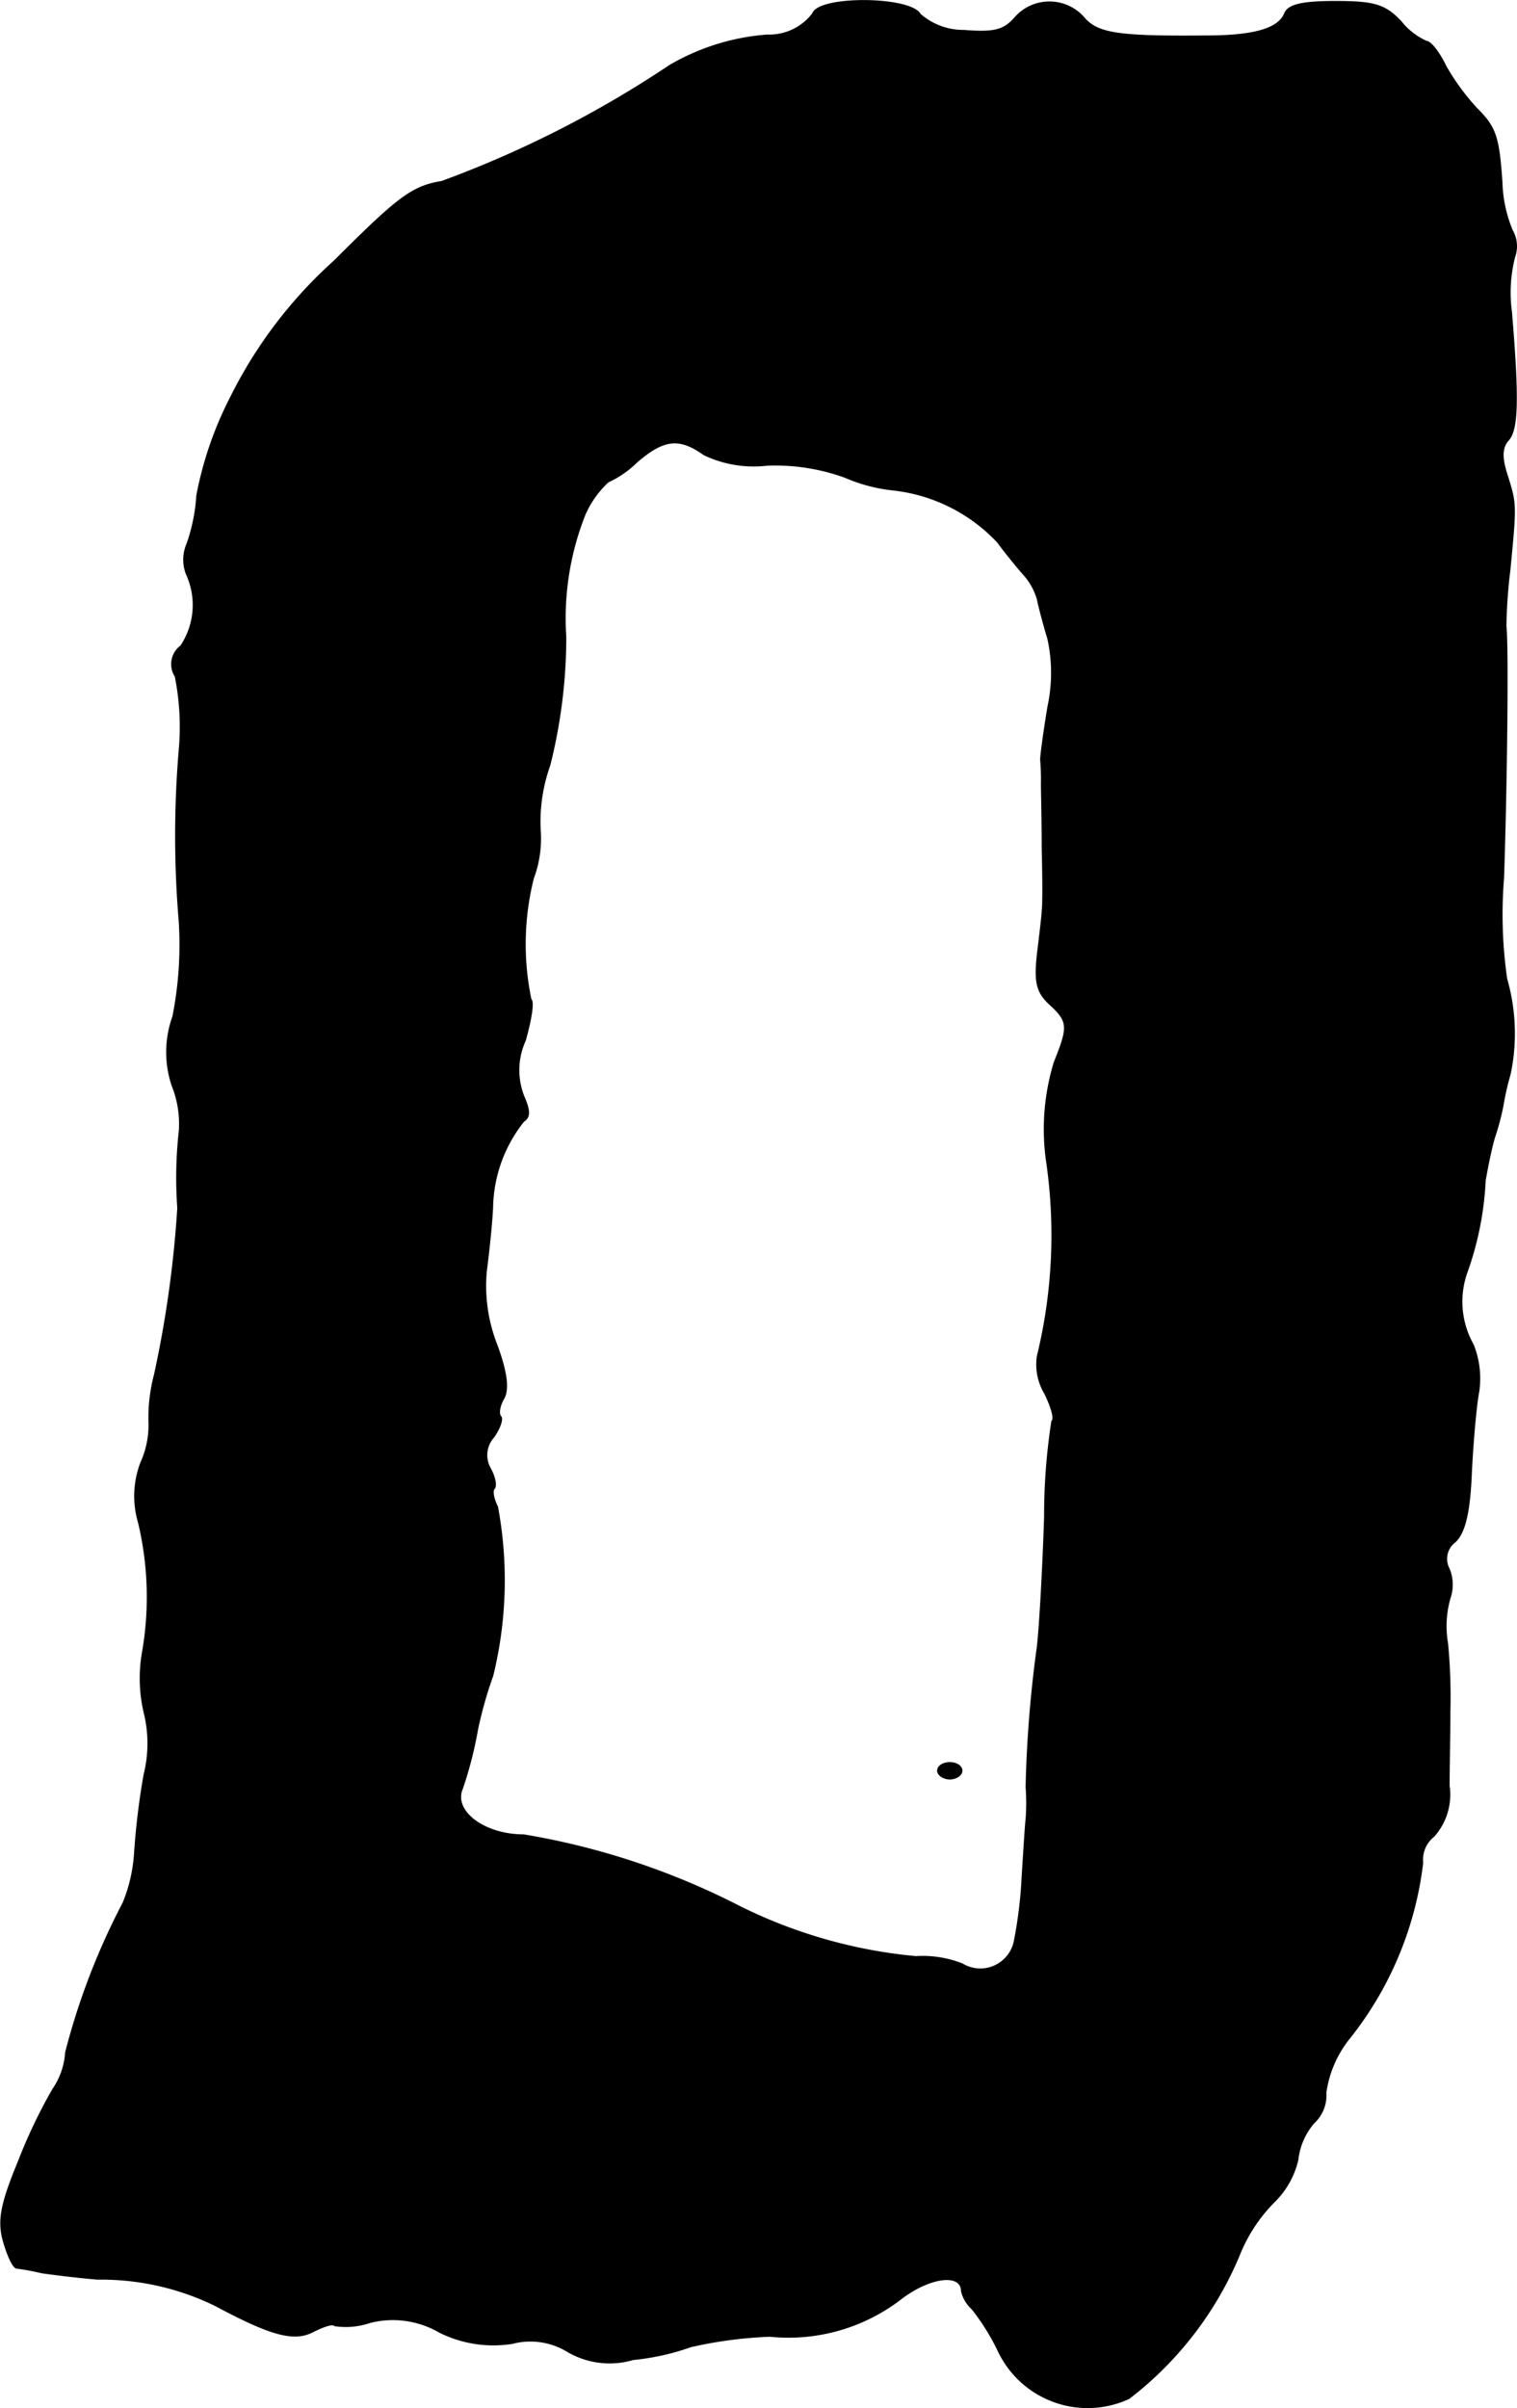 <?xml version="1.0" encoding="UTF-8"?>
<svg xmlns="http://www.w3.org/2000/svg"
     version="1.1"
     width="4.051mm"
     height="6.427mm"
     viewBox="0 0 11.484 18.219">
   <defs>
      <style type="text/css"><![CDATA[
      .a {
        stroke: #000;
        stroke-linecap: round;
        stroke-linejoin: round;
        stroke-width: 0.01px;
      }
    ]]></style>
   </defs>
   <path class="a"
         d="M6.154.102a.414.414,0,0,1-.345.164,1.713,1.713,0,0,0-.739.23,8.148,8.148,0,0,1-1.726.878c-.224.036-.333.121-.812.6a3.442,3.442,0,0,0-.787,1.036,2.732,2.732,0,0,0-.254.739,1.353,1.353,0,0,1-.073.363.302.302,0,0,0-.006.23.558.558,0,0,1-.042.545.171.171,0,0,0-.042.23,1.943,1.943,0,0,1,.03.557,7.719,7.719,0,0,0,0,1.296,2.794,2.794,0,0,1-.048.721.796.796,0,0,0-.006.521.779.779,0,0,1,.055.339,3.211,3.211,0,0,0-.012.588,8.366,8.366,0,0,1-.176,1.26,1.276,1.276,0,0,0-.042.363.686.686,0,0,1-.061.303.707.707,0,0,0-.018.454,2.43,2.43,0,0,1,.03.981,1.142,1.142,0,0,0,.012.454.97.97,0,0,1,0,.472,5.567,5.567,0,0,0-.073.606,1.189,1.189,0,0,1-.085.363,5.244,5.244,0,0,0-.436,1.133.552.552,0,0,1-.097.279,3.951,3.951,0,0,0-.26.545c-.133.321-.157.448-.115.6.03.109.073.2.097.206a1.824,1.824,0,0,1,.194.036c.085.012.273.036.424.048a1.967,1.967,0,0,1,.89.2c.43.23.6.273.745.194.073-.036.145-.061.157-.042a.57.57,0,0,0,.267-.024.704.704,0,0,1,.527.073.912.912,0,0,0,.551.085.54.54,0,0,1,.418.061.63.63,0,0,0,.497.061,1.829,1.829,0,0,0,.436-.097,3.212,3.212,0,0,1,.6-.079A1.395,1.395,0,0,0,6.832,17.382c.224-.164.448-.182.448-.048a.263.263,0,0,0,.079.133,1.686,1.686,0,0,1,.2.321.747.747,0,0,0,.987.357A2.65,2.65,0,0,0,9.388,17.043a1.2,1.2,0,0,1,.254-.382.652.652,0,0,0,.182-.321.513.513,0,0,1,.121-.279.283.283,0,0,0,.091-.23.846.846,0,0,1,.17-.4,2.623,2.623,0,0,0,.563-1.339.224.224,0,0,1,.085-.2.473.473,0,0,0,.115-.382c0-.145.006-.406.006-.569a4.274,4.274,0,0,0-.018-.509.763.763,0,0,1,.018-.339.316.316,0,0,0-.006-.224.16.16,0,0,1,.048-.206c.073-.073.109-.224.121-.533.012-.236.036-.503.055-.6a.684.684,0,0,0-.042-.357.663.663,0,0,1-.048-.545,2.391,2.391,0,0,0,.139-.697c.018-.103.048-.254.073-.333a1.892,1.892,0,0,0,.061-.23,2.084,2.084,0,0,1,.055-.242A1.49,1.49,0,0,0,11.405,7.407a3.397,3.397,0,0,1-.024-.763c.024-.703.036-1.757.018-1.908a3.881,3.881,0,0,1,.03-.424c.048-.497.048-.497-.018-.709-.048-.145-.042-.218.006-.273.073-.079.079-.309.024-.969a1.087,1.087,0,0,1,.024-.418.239.239,0,0,0-.018-.2A1.016,1.016,0,0,1,11.369,1.38c-.024-.351-.048-.418-.194-.563a1.757,1.757,0,0,1-.23-.315C10.896.399,10.83.314,10.799.314a.512.512,0,0,1-.194-.151c-.121-.127-.2-.151-.497-.151-.248,0-.357.024-.382.091-.048.115-.23.17-.6.17-.66.006-.818-.018-.921-.139a.346.346,0,0,0-.521,0c-.085.097-.157.115-.388.097A.497.497,0,0,1,6.965.108C6.893-.025,6.202-.031,6.154.102ZM5.33,3.439a.871.871,0,0,0,.478.079,1.556,1.556,0,0,1,.588.091,1.237,1.237,0,0,0,.369.097,1.278,1.278,0,0,1,.787.394c.067.091.157.2.2.248a.478.478,0,0,1,.103.188c.012.061.048.194.079.297a1.208,1.208,0,0,1,0,.515c-.03.182-.055.363-.055.4a1.703,1.703,0,0,1,.006.182c0,.061.006.285.006.503.006.218.006.418,0,.454,0,.03-.018.182-.036.327-.024.218-.006.291.091.382.145.133.145.17.036.442a1.731,1.731,0,0,0-.055.769,3.86,3.86,0,0,1-.073,1.454.428.428,0,0,0,.055.279c.048.097.079.194.055.212a4.657,4.657,0,0,0-.055.721c-.012.376-.036.818-.055.987a9.23,9.23,0,0,0-.085,1.06,1.596,1.596,0,0,1,0,.242c-.006.048-.018.248-.03.436a3.334,3.334,0,0,1-.061.497.264.264,0,0,1-.394.164.822.822,0,0,0-.351-.055,3.765,3.765,0,0,1-1.351-.388,5.582,5.582,0,0,0-1.617-.533c-.303,0-.539-.182-.466-.351a2.963,2.963,0,0,0,.115-.448,3.058,3.058,0,0,1,.115-.406,3.031,3.031,0,0,0,.036-1.278c-.03-.061-.042-.121-.024-.139s.006-.085-.03-.151a.203.203,0,0,1,.024-.236c.048-.067.073-.139.055-.157s-.012-.079.024-.139c.036-.067.024-.194-.055-.406a1.219,1.219,0,0,1-.079-.551c.018-.139.042-.357.048-.491a1.074,1.074,0,0,1,.236-.648c.048-.03.048-.079,0-.188a.541.541,0,0,1,.012-.424c.042-.151.067-.291.042-.309a2.044,2.044,0,0,1,.018-.915A.866.866,0,0,0,4.088,6.274a1.27,1.27,0,0,1,.073-.485,3.997,3.997,0,0,0,.121-.969,2.128,2.128,0,0,1,.145-.927.74.74,0,0,1,.176-.248.762.762,0,0,0,.218-.151C5.027,3.318,5.142,3.306,5.33,3.439Z"/>
   <path class="a"
         d="M7.099,13.397c0,.03.042.061.091.061s.091-.03.091-.061c0-.036-.042-.061-.091-.061S7.099,13.361,7.099,13.397Z"/>
</svg>
